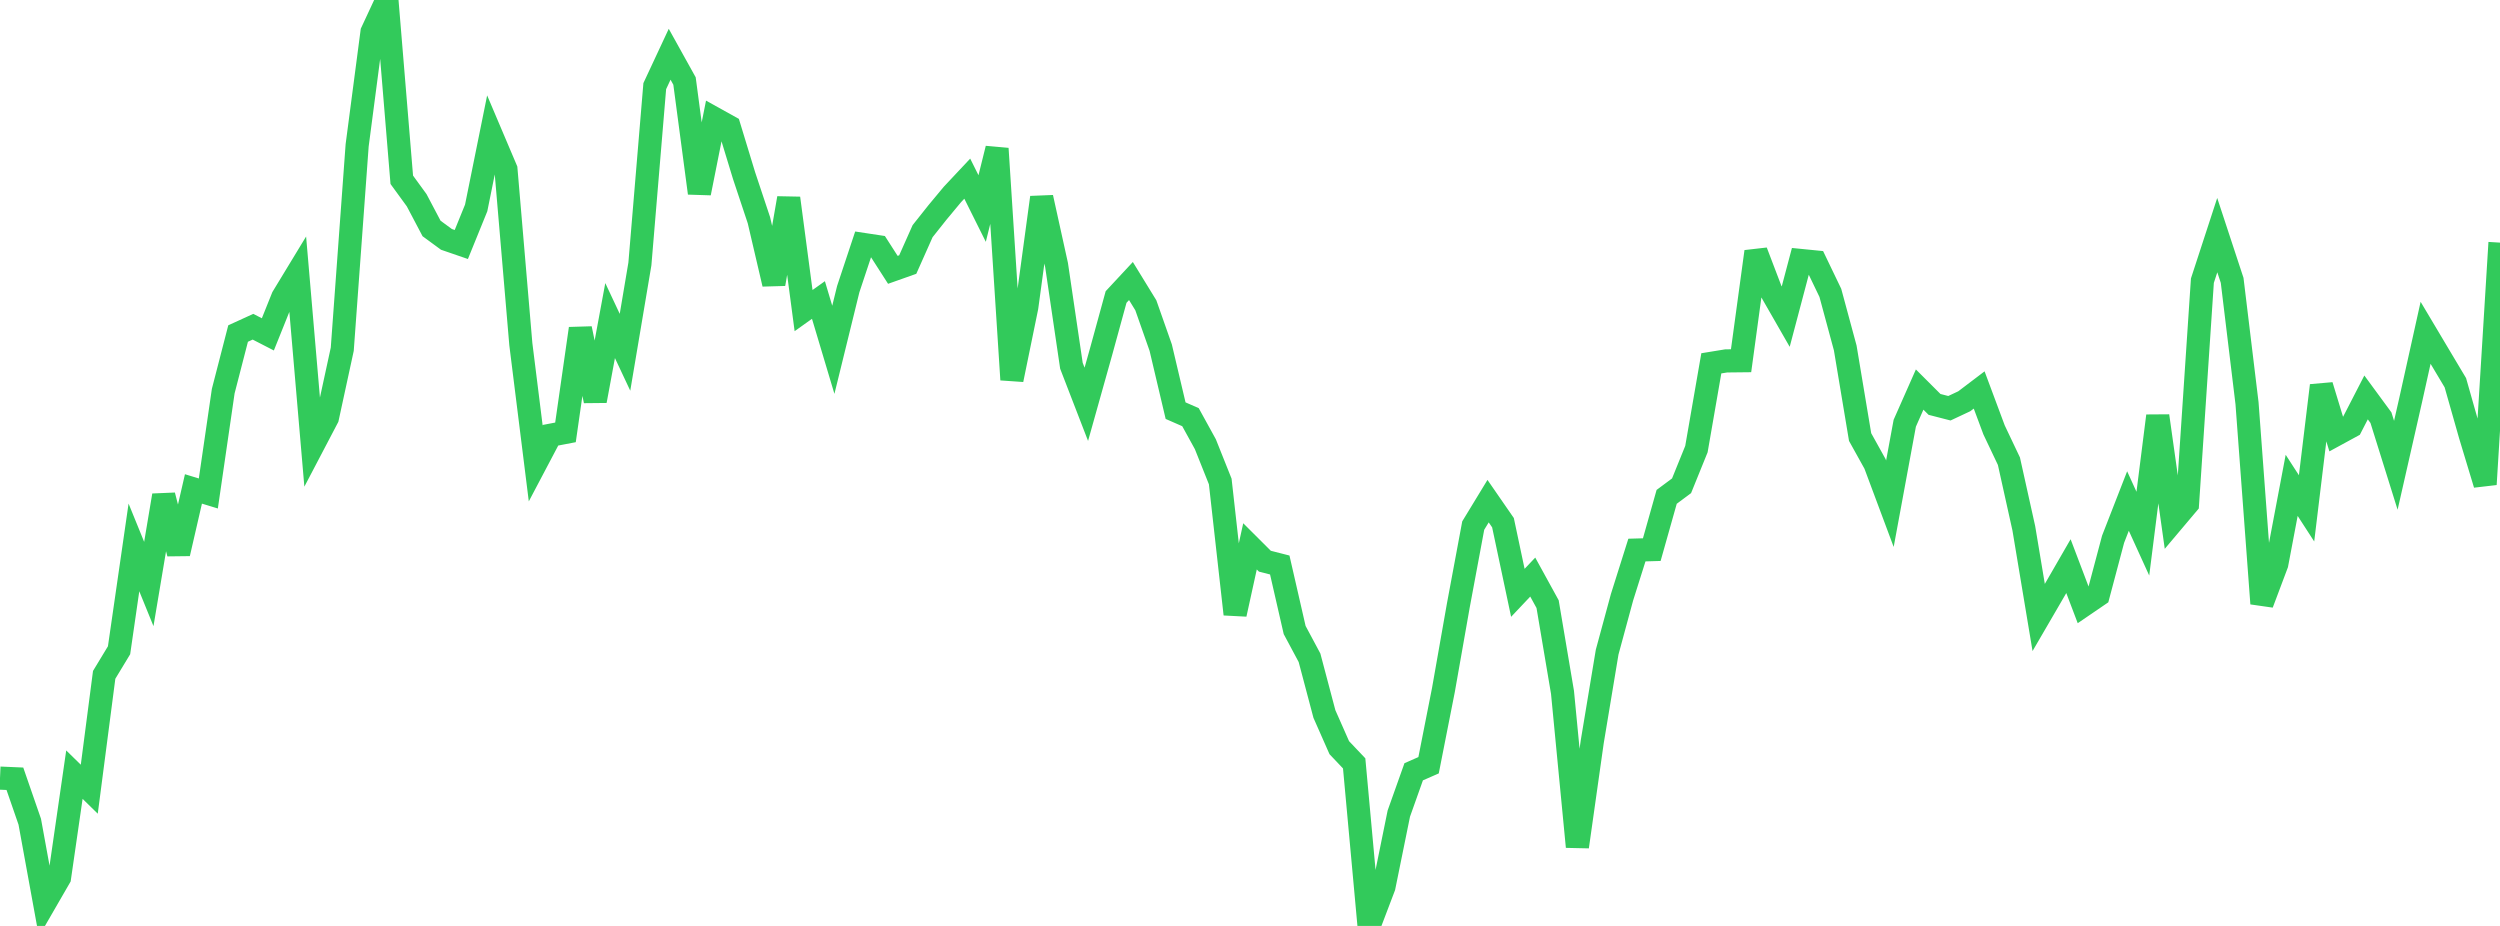 <?xml version="1.0" standalone="no"?>
<!DOCTYPE svg PUBLIC "-//W3C//DTD SVG 1.1//EN" "http://www.w3.org/Graphics/SVG/1.1/DTD/svg11.dtd">

<svg width="135" height="50" viewBox="0 0 135 50" preserveAspectRatio="none" 
  xmlns="http://www.w3.org/2000/svg"
  xmlns:xlink="http://www.w3.org/1999/xlink">


<polyline points="0.0, 42.018 0.804, 42.053 1.607, 44.373 2.411, 48.78 3.214, 47.39 4.018, 41.831 4.821, 42.617 5.625, 36.442 6.429, 35.114 7.232, 29.561 8.036, 31.536 8.839, 26.751 9.643, 29.89 10.446, 26.402 11.25, 26.648 12.054, 21.123 12.857, 18.011 13.661, 17.643 14.464, 18.056 15.268, 16.053 16.071, 14.731 16.875, 24.095 17.679, 22.561 18.482, 18.858 19.286, 7.847 20.089, 1.727 20.893, 0.0 21.696, 9.709 22.5, 10.813 23.304, 12.337 24.107, 12.926 24.911, 13.203 25.714, 11.227 26.518, 7.252 27.321, 9.144 28.125, 18.583 28.929, 25.025 29.732, 23.502 30.536, 23.348 31.339, 17.744 32.143, 21.646 32.946, 17.311 33.75, 19.023 34.554, 14.253 35.357, 4.652 36.161, 2.93 36.964, 4.376 37.768, 10.427 38.571, 6.396 39.375, 6.843 40.179, 9.481 40.982, 11.893 41.786, 15.335 42.589, 10.701 43.393, 16.772 44.196, 16.2 45.0, 18.889 45.804, 15.615 46.607, 13.198 47.411, 13.32 48.214, 14.571 49.018, 14.286 49.821, 12.482 50.625, 11.47 51.429, 10.503 52.232, 9.647 53.036, 11.26 53.839, 8.024 54.643, 20.503 55.446, 16.586 56.25, 10.663 57.054, 14.31 57.857, 19.751 58.661, 21.832 59.464, 18.971 60.268, 16.039 61.071, 15.176 61.875, 16.486 62.679, 18.773 63.482, 22.175 64.286, 22.527 65.089, 23.986 65.893, 26 66.696, 33.166 67.5, 29.503 68.304, 30.305 69.107, 30.51 69.911, 34.02 70.714, 35.52 71.518, 38.556 72.321, 40.374 73.125, 41.222 73.929, 50.0 74.732, 47.888 75.536, 43.934 76.339, 41.676 77.143, 41.323 77.946, 37.252 78.75, 32.693 79.554, 28.381 80.357, 27.062 81.161, 28.225 81.964, 32.013 82.768, 31.162 83.571, 32.624 84.375, 37.387 85.179, 45.725 85.982, 40.051 86.786, 35.214 87.589, 32.252 88.393, 29.703 89.196, 29.68 90.0, 26.83 90.804, 26.232 91.607, 24.251 92.411, 19.62 93.214, 19.489 94.018, 19.48 94.821, 13.588 95.625, 15.696 96.429, 17.098 97.232, 14.065 98.036, 14.145 98.839, 15.816 99.643, 18.79 100.446, 23.601 101.25, 25.048 102.054, 27.201 102.857, 22.854 103.661, 21.036 104.464, 21.838 105.268, 22.045 106.071, 21.668 106.875, 21.058 107.679, 23.214 108.482, 24.905 109.286, 28.529 110.089, 33.345 110.893, 31.963 111.696, 30.571 112.5, 32.689 113.304, 32.14 114.107, 29.118 114.911, 27.055 115.714, 28.817 116.518, 22.459 117.321, 28.165 118.125, 27.212 118.929, 15.156 119.732, 12.697 120.536, 15.14 121.339, 21.774 122.143, 32.592 122.946, 30.457 123.75, 26.209 124.554, 27.451 125.357, 20.819 126.161, 23.459 126.964, 23.022 127.768, 21.461 128.571, 22.555 129.375, 25.126 130.179, 21.588 130.982, 17.97 131.786, 19.321 132.589, 20.667 133.393, 23.497 134.196, 26.154 135.0, 13.102" fill="none" stroke="#32ca5b" stroke-width="1.25"/>

</svg>